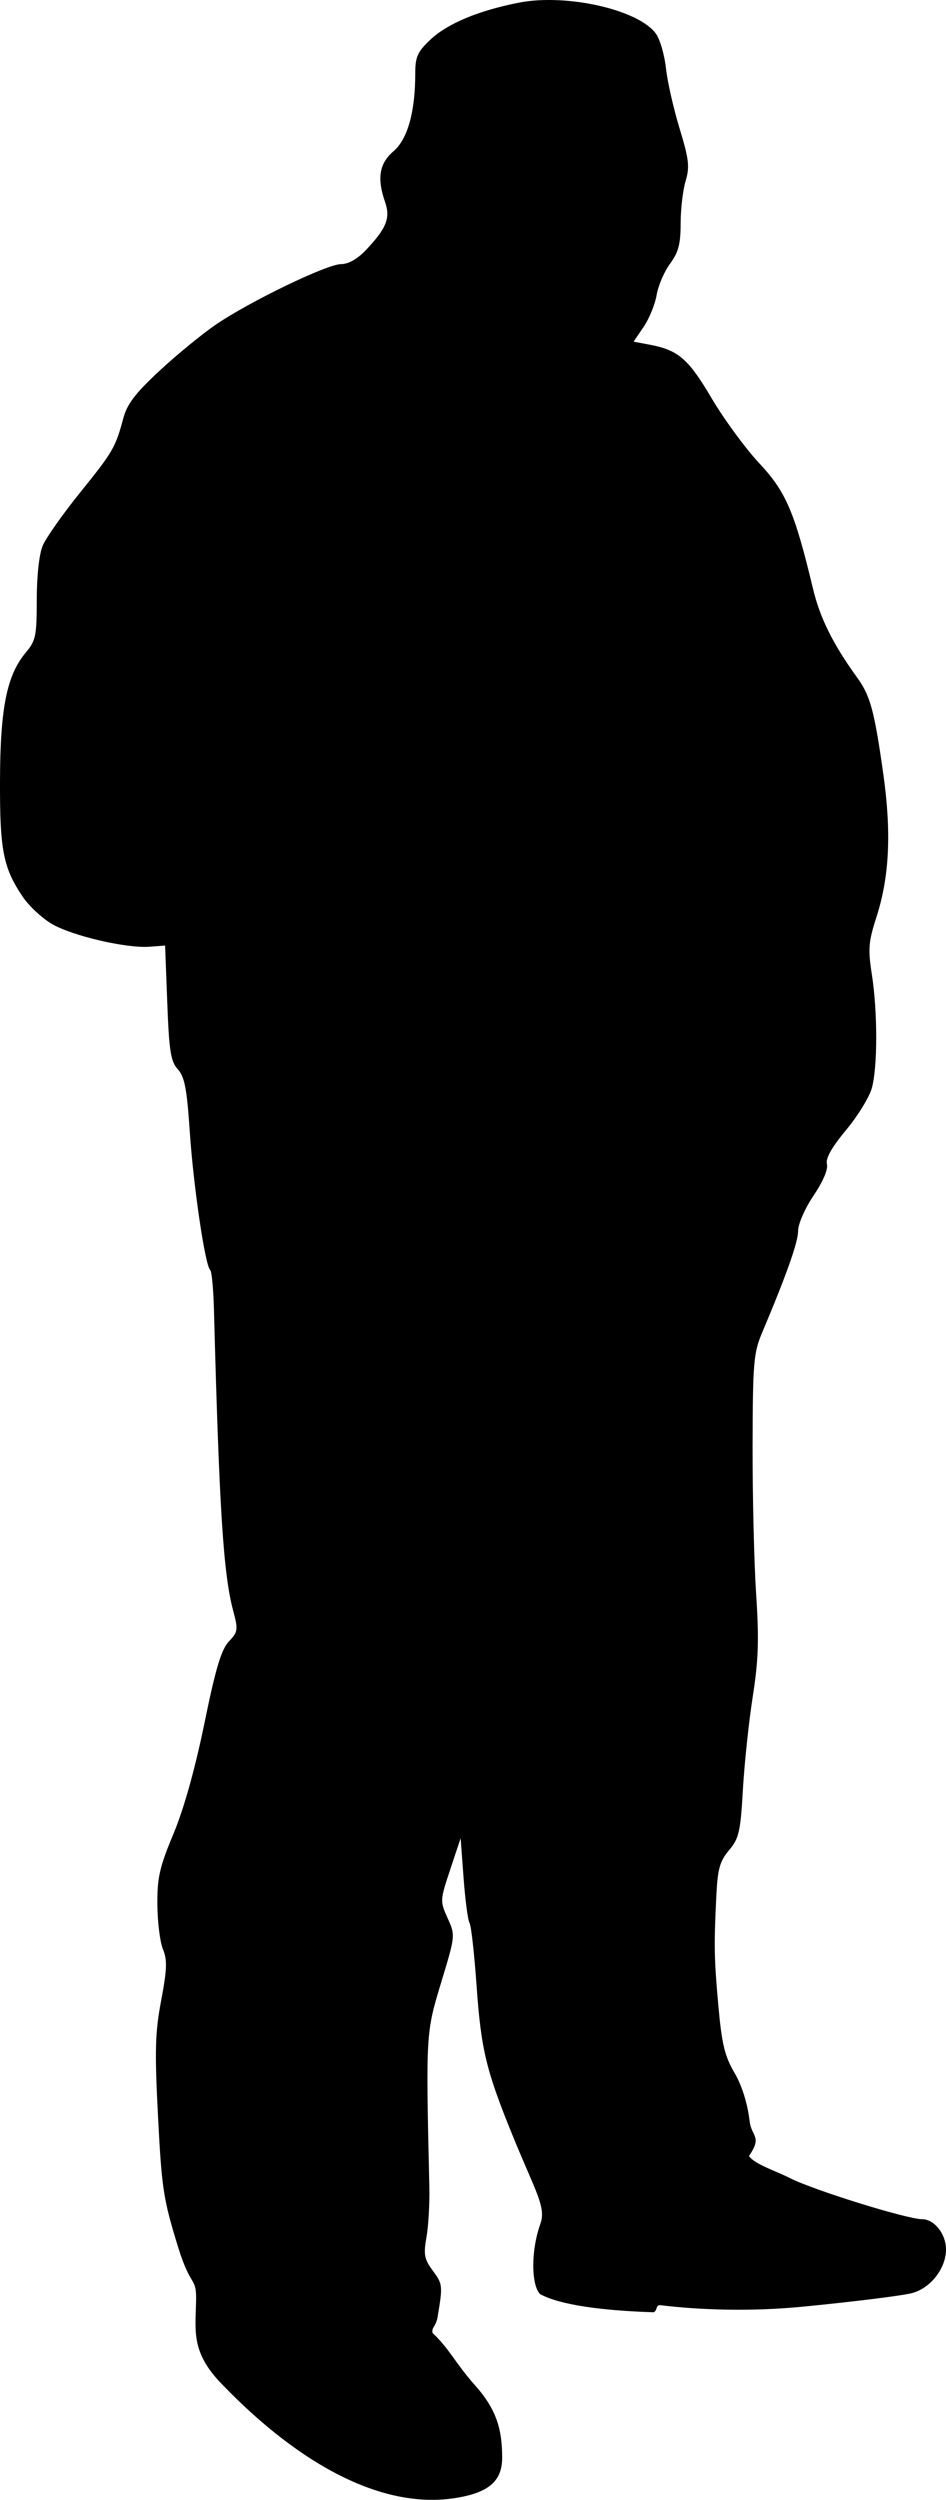 <?xml version="1.0"?>
<svg xmlns="http://www.w3.org/2000/svg" width="303.004" height="800" viewBox="0 0 303.004 800">
  <path d="M70.289 762.158c-9.033-9.693-7.682-16.388-7.483-25.768.17-8.01-1.574-3.751-5.719-17.145-4.755-15.364-5.28-18.758-6.467-41.804-1.098-21.29-.946-26.926 1.004-37.27 1.877-9.956 1.983-12.944.581-16.329-.943-2.278-1.752-8.708-1.798-14.289-.07-8.68.675-11.96 5.15-22.688 3.351-8.033 6.914-20.744 9.911-35.362 3.603-17.574 5.402-23.59 7.821-26.166 2.939-3.128 3.03-3.766 1.402-9.85-3.147-11.77-4.46-32.31-6.167-96.535-.173-6.515-.716-12.158-1.206-12.541-1.59-1.243-5.354-26.73-6.53-44.21-.928-13.808-1.654-17.6-3.83-20-2.273-2.508-2.79-5.765-3.38-21.283l-.697-18.32-4.988.378c-7.426.565-24.779-3.485-31.293-7.302-3.145-1.844-7.331-5.743-9.303-8.665-6.29-9.326-7.373-14.872-7.293-37.364.083-23.195 2.2-33.62 8.298-40.867 3.146-3.739 3.472-5.322 3.472-16.86 0-7.568.767-14.568 1.89-17.258 1.04-2.489 6.434-10.15 11.986-17.025 10.555-13.07 11.344-14.428 13.877-23.887 1.196-4.467 3.892-7.978 11.636-15.156 5.543-5.139 13.664-11.781 18.045-14.76 10.927-7.433 35.57-19.313 40.06-19.313 2.346 0 5.238-1.643 7.97-4.529 6.536-6.906 7.872-10.247 6.115-15.286-2.662-7.638-1.874-12.405 2.699-16.314 4.508-3.855 6.954-12.597 6.954-24.861 0-5.351.709-6.933 4.866-10.853C143.308 7.548 153.23 3.4 166.13.862c15.505-3.05 39.022 2.38 44.14 10.193 1.24 1.891 2.616 6.81 3.058 10.93.443 4.12 2.39 12.707 4.329 19.08 3.035 9.982 3.304 12.323 1.937 16.883-.873 2.913-1.586 9.02-1.586 13.572 0 6.576-.696 9.22-3.385 12.864-1.86 2.523-3.796 7.026-4.3 10.006-.503 2.981-2.37 7.564-4.149 10.185l-3.233 4.765 5.046.947c9.26 1.737 12.464 4.49 19.902 17.093 3.954 6.7 10.843 16.09 15.308 20.87 8.57 9.17 11.307 15.56 17.217 40.188 2.247 9.363 6.418 17.751 14.083 28.323 4.262 5.878 5.537 10.55 8.405 30.794 2.669 18.833 1.996 32.985-2.184 45.95-2.549 7.906-2.73 10.179-1.456 18.381 1.858 11.98 1.85 29.632-.018 36.357-.8 2.88-4.519 8.918-8.266 13.42-4.602 5.53-6.584 9.055-6.111 10.864.429 1.641-1.224 5.536-4.268 10.06-2.791 4.148-4.968 9.113-4.968 11.334 0 3.595-3.66 13.927-11.58 32.695-2.67 6.326-2.946 9.662-2.996 36.23-.03 16.095.483 37.415 1.141 47.378.957 14.494.739 21.04-1.092 32.747-1.259 8.047-2.679 21.44-3.155 29.762-.774 13.514-1.247 15.582-4.427 19.362-2.933 3.486-3.647 5.975-4.054 14.132-.819 16.416-.747 20.427.64 35.826 1.087 12.063 2.027 15.964 5.12 21.24 2.412 4.117 4.182 9.74 4.874 15.489.622 5.173 4.15 4.788-.202 11.197 1.891 2.676 8.383 4.655 13.154 7.074 7.606 3.857 37.479 13.134 42.293 13.134 3.93 0 7.664 4.74 7.657 9.716-.009 5.97-4.853 12.249-10.722 13.895-2.914.818-18.78 2.797-35.257 4.397-16.397 1.593-32.7 1.067-45.384-.472-1.774-.216-.898 1.548-2.253 2.25-16.675-.52-30.079-2.372-36.32-5.773-2.768-2.44-3.255-13.307.015-22.533 1.897-5.353-1.446-10.024-8.77-27.956-8.614-21.092-10.226-27.774-11.677-48.38-.713-10.13-1.725-19.112-2.248-19.958-.522-.846-1.377-7.292-1.899-14.326l-.948-12.788-3.335 10.021c-3.28 9.856-3.294 10.113-.835 15.567 2.498 5.54 2.496 5.558-2.084 20.635-4.881 16.064-4.898 16.36-3.768 65.254.125 5.365-.288 12.657-.916 16.205-.993 5.603-.72 7.023 2.08 10.81 3.115 4.213 3.165 4.709 1.48 14.74-.516 3.066-1.982 3.232-1.621 5.113 5.367 4.968 7.271 9.636 13.7 16.852 7.08 7.947 8.558 14.4 8.603 22.923.037 7.172-3.723 11.053-14.03 12.887-35.4 6.3-69.433-29.819-76.526-37.108z"/>
</svg>
